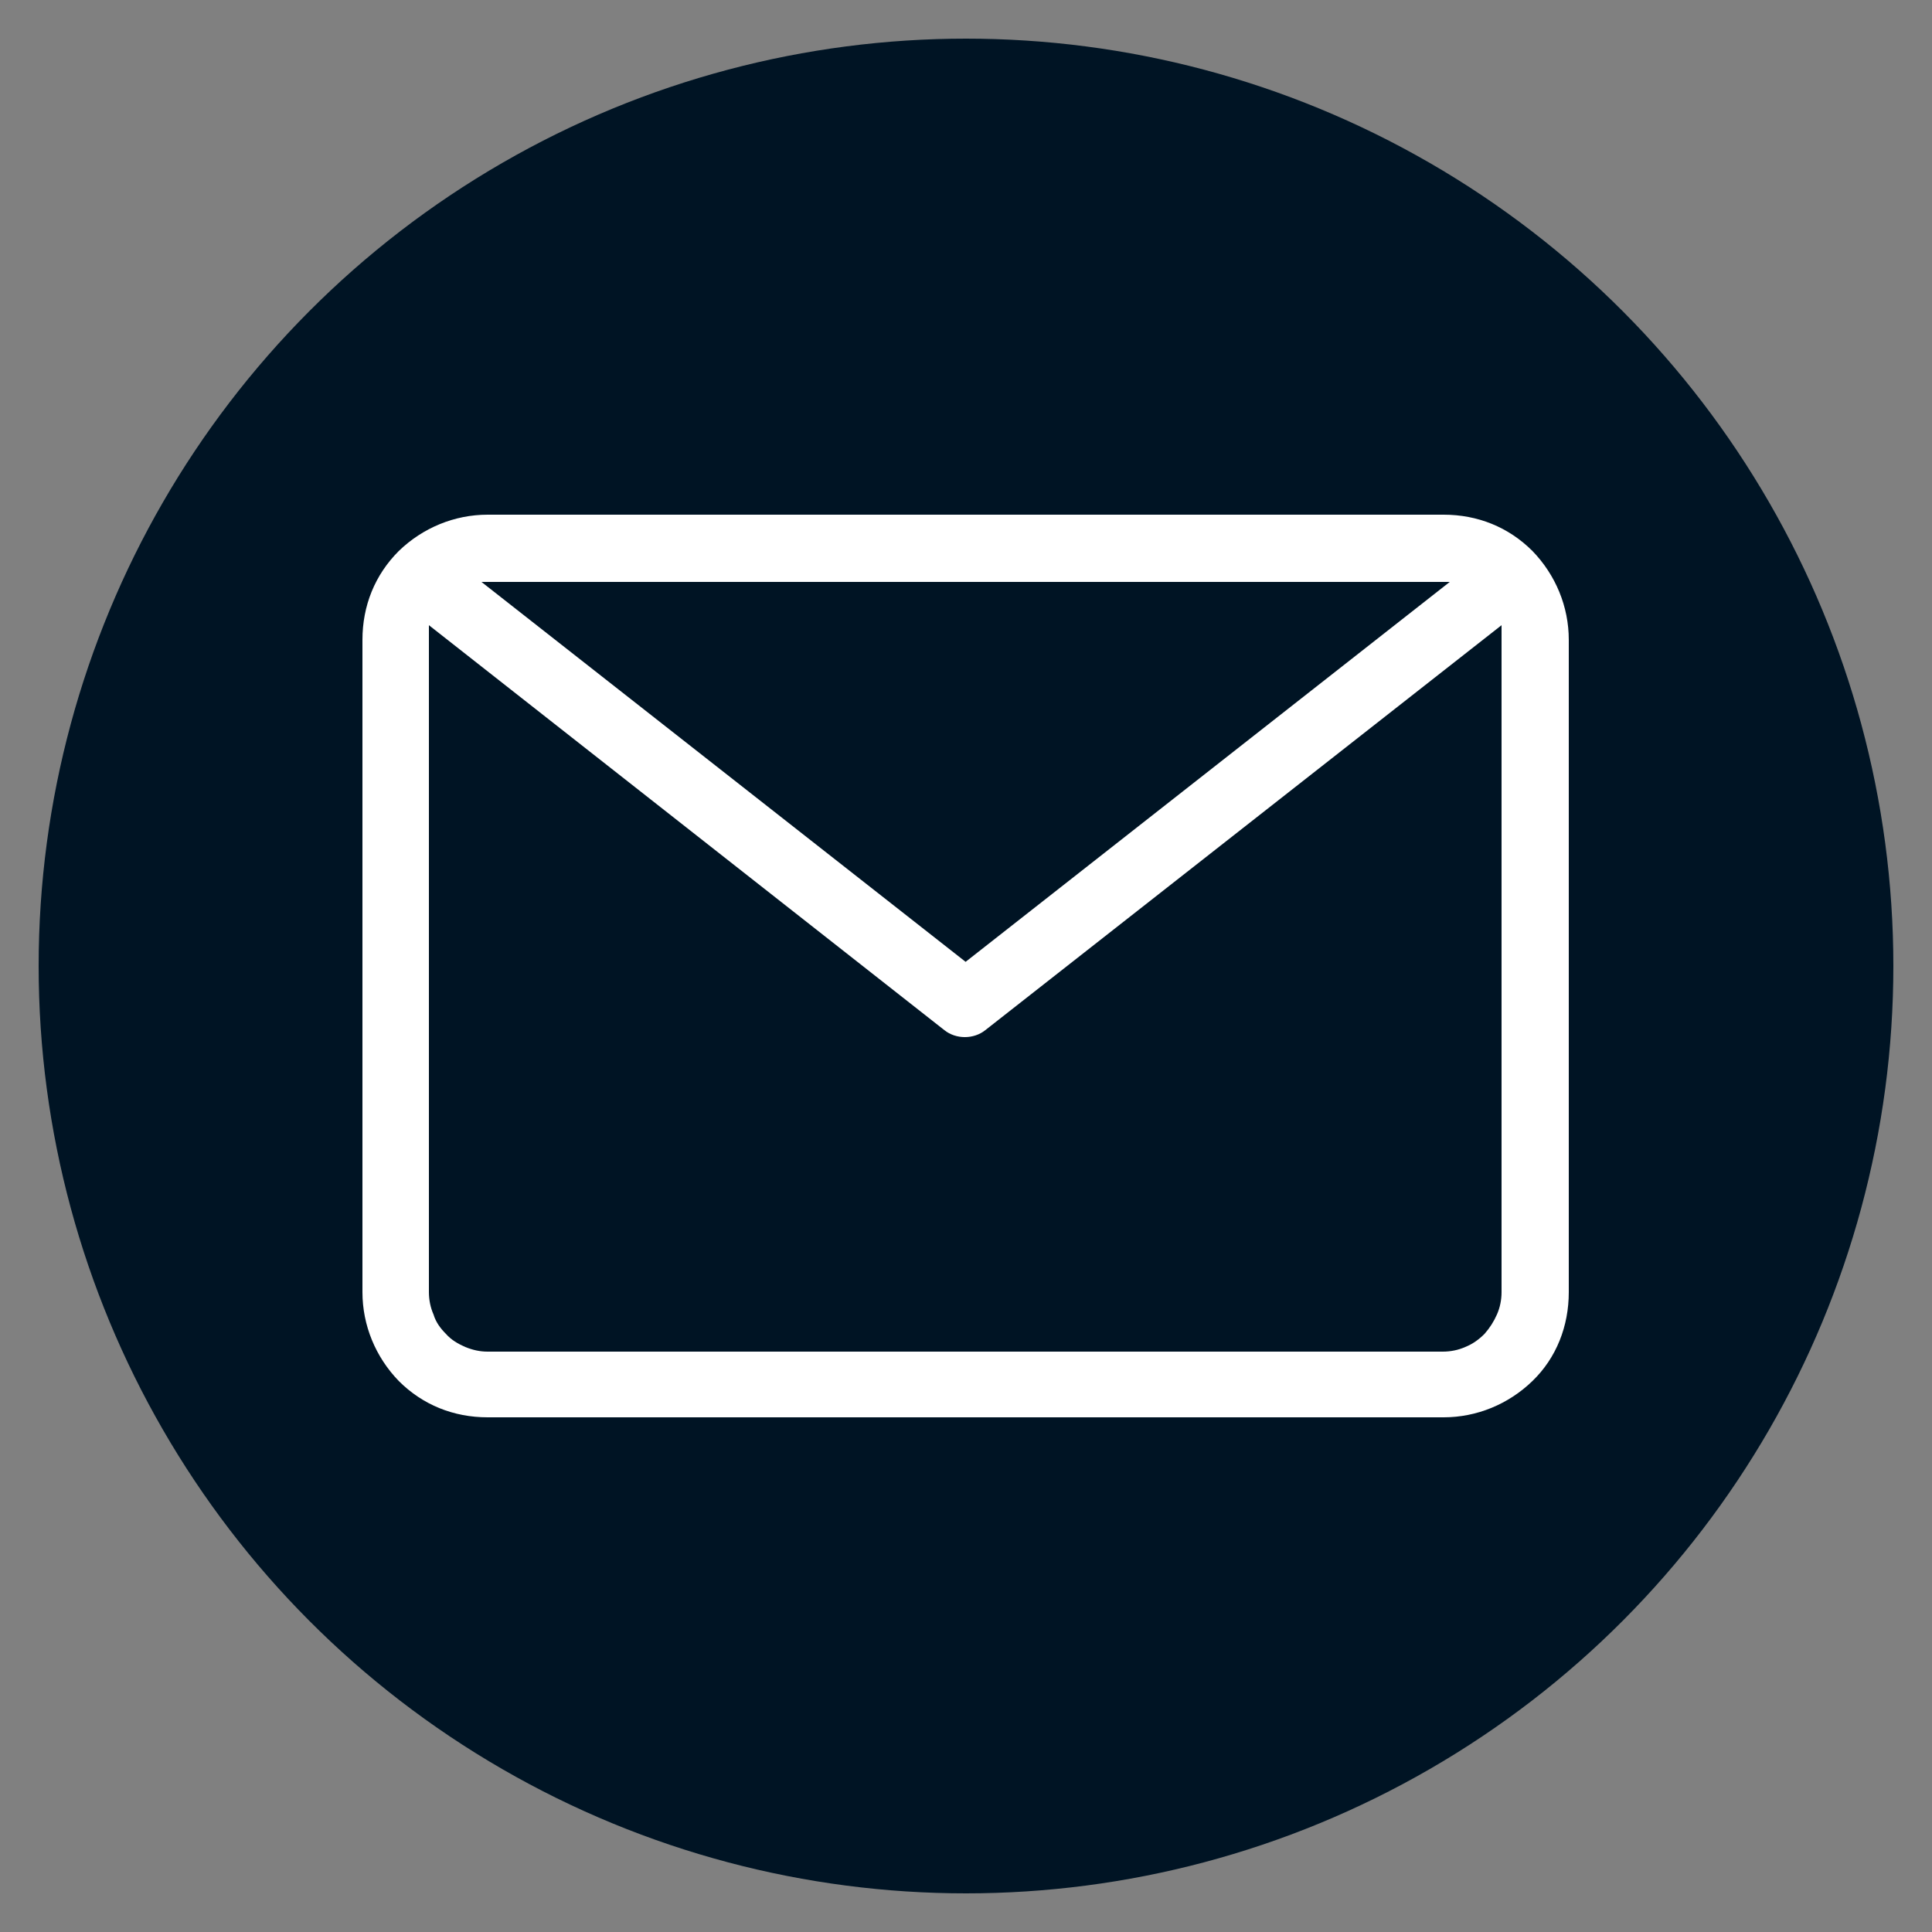 <?xml version="1.0" encoding="UTF-8"?>
<svg id="Layer_1" data-name="Layer 1" xmlns="http://www.w3.org/2000/svg" viewBox="0 0 25 25">
  <rect x="0" y="0" width="25" height="25" fill="#808080" stroke="none"/>
  <defs>
    <style>
      .cls-1 {
        fill: #fff;
      }

      .cls-2 {
        fill: #001424;
      }
    </style>
  </defs>
  <circle class="cls-2" cx="12.5" cy="12.5" r="12"/>
  <path class="cls-1" d="M19.83,7.13c-.31-.31-.71-.47-1.15-.47H6.31c-.43,0-.84.17-1.15.47-.31.31-.47.71-.47,1.15v8.44c0,.43.17.84.47,1.15.31.31.71.47,1.15.47h12.37c.43,0,.84-.17,1.15-.47s.47-.71.47-1.15v-8.44c0-.43-.17-.84-.47-1.15ZM12.5,12.45l-6.27-4.92h12.53l-6.27,4.92ZM5.55,16.72v-8.63l6.67,5.24c.15.12.38.12.53,0l6.68-5.24v8.63c0,.1-.02.2-.06.29-.04.09-.09.17-.16.25-.07.07-.15.13-.25.17-.09.04-.19.06-.29.06H6.31c-.1,0-.19-.02-.29-.06-.09-.04-.18-.09-.25-.17-.07-.07-.13-.15-.16-.25-.04-.09-.06-.19-.06-.29Z"/>
</svg>